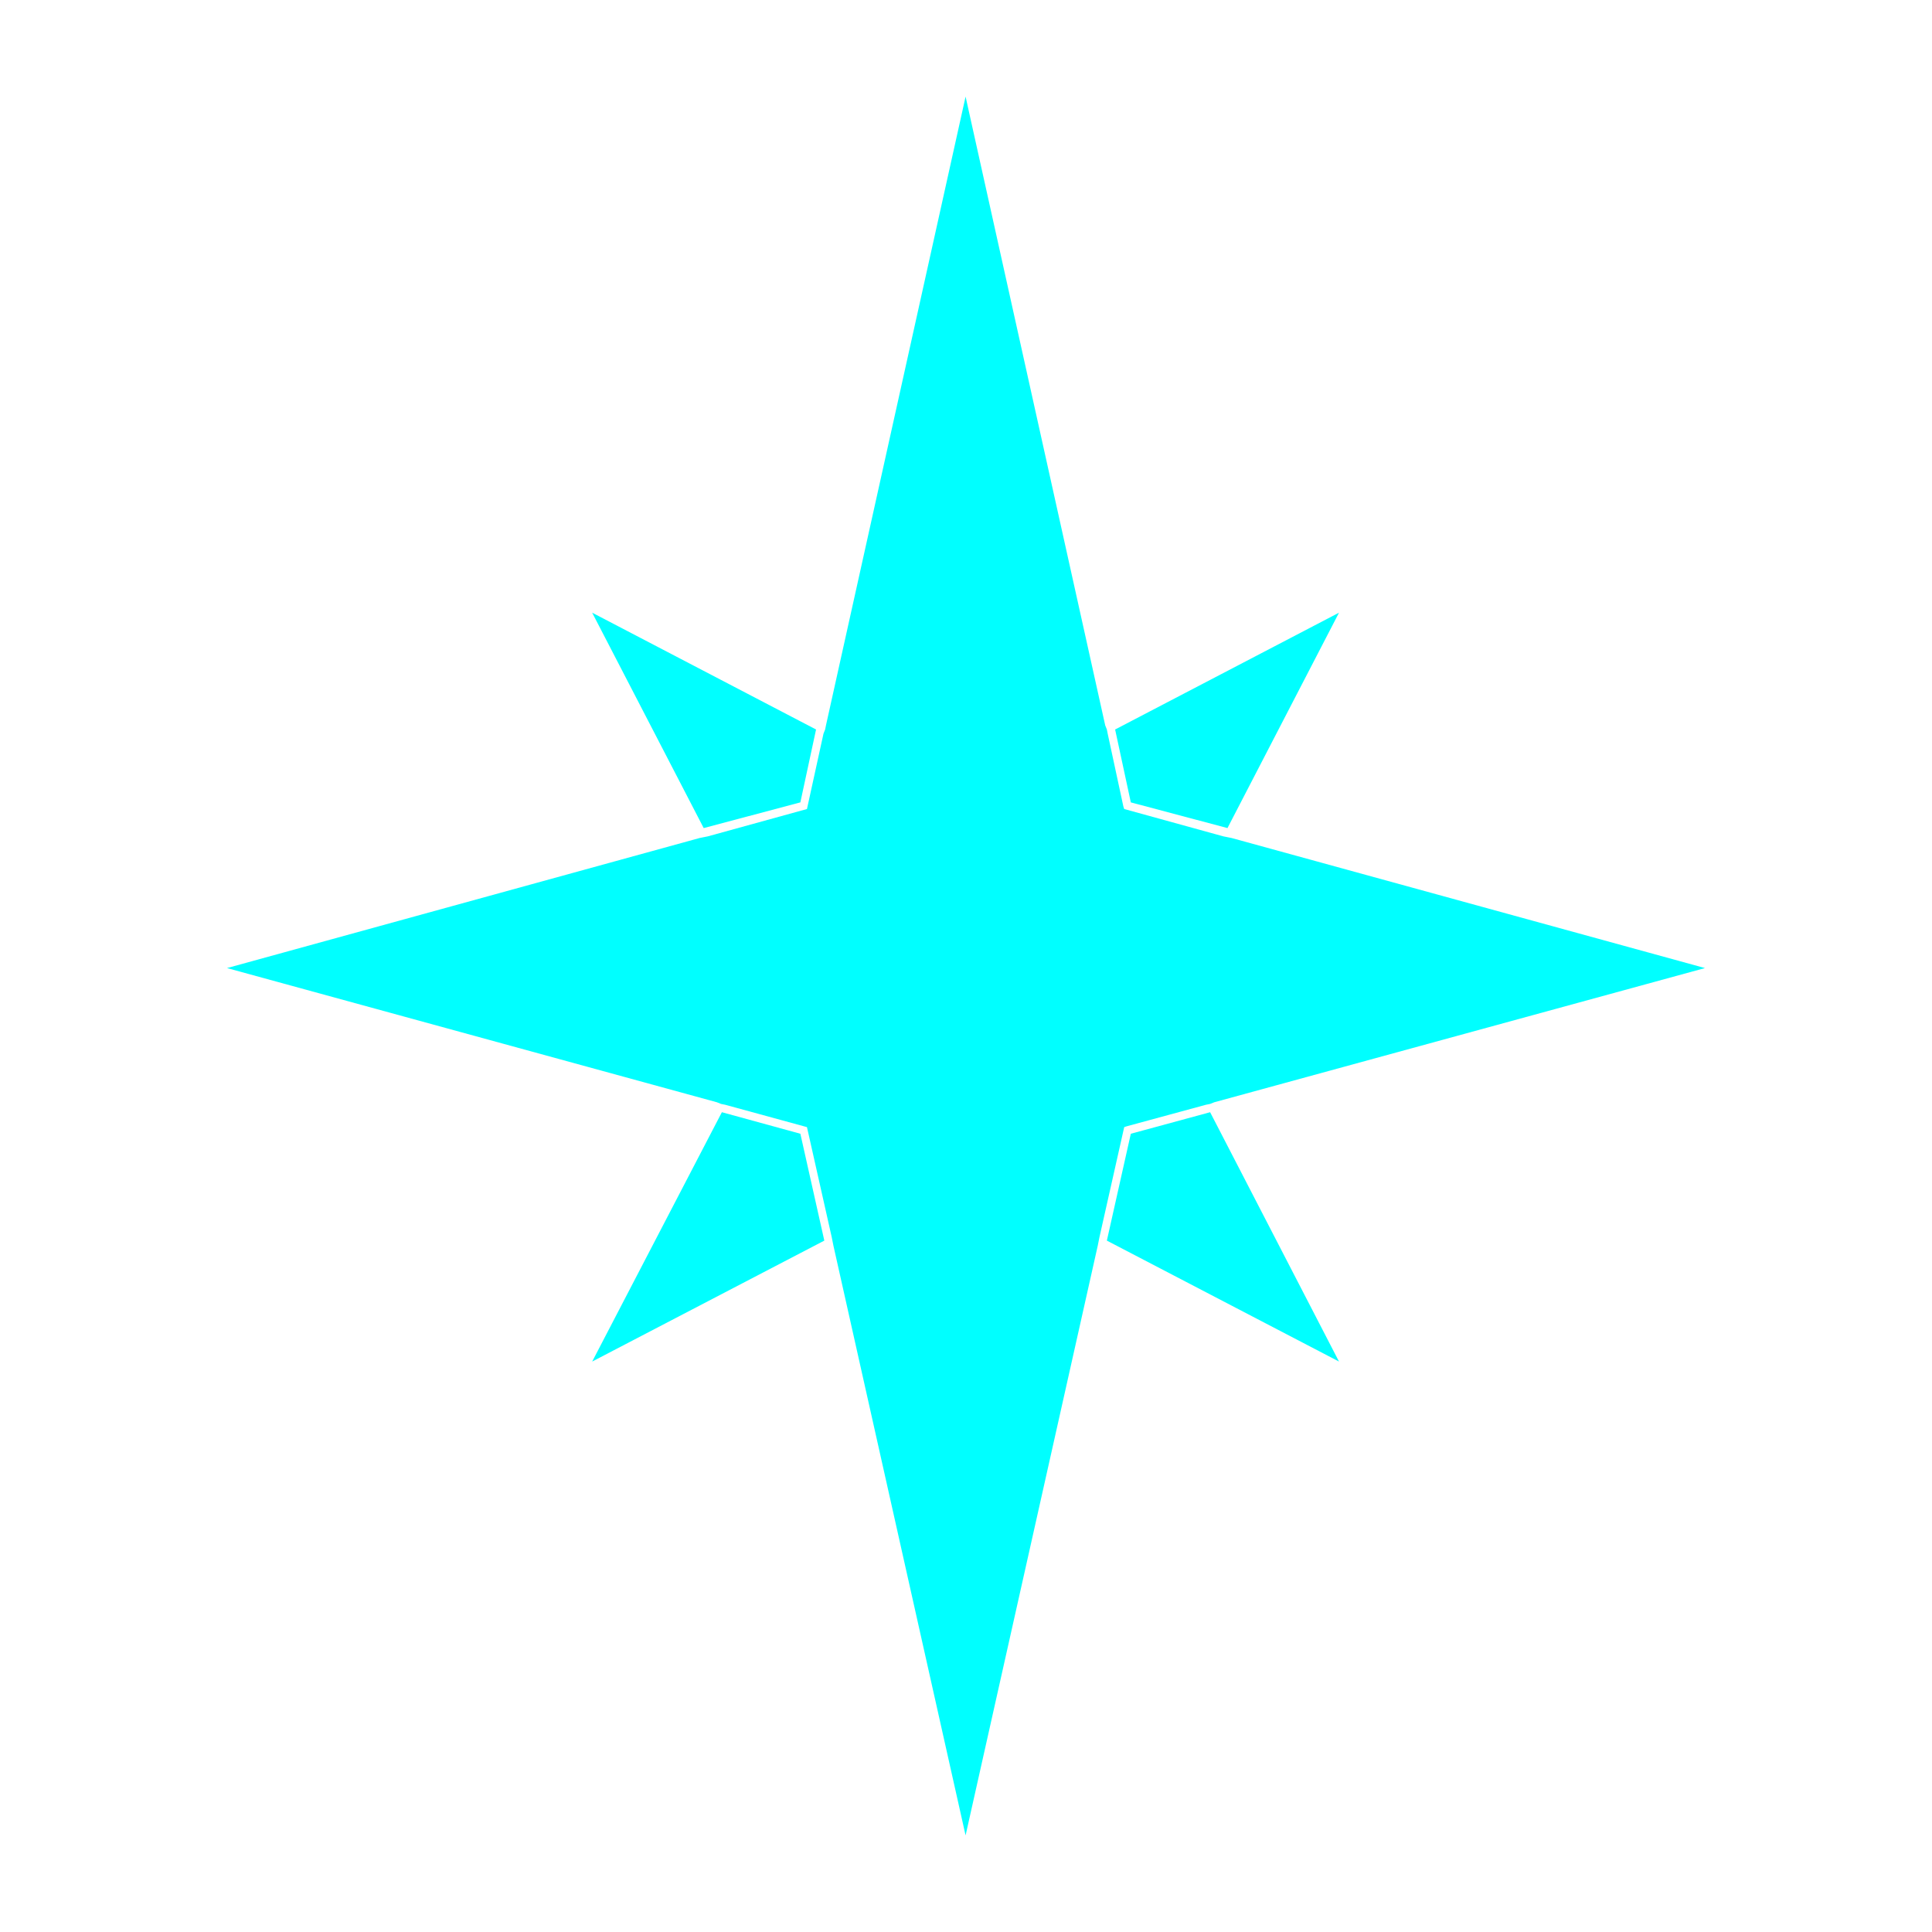 <svg data-bbox="23.5 10 153 180" viewBox="0 0 200 200" height="200" width="200" xmlns="http://www.w3.org/2000/svg" data-type="color">
    <g>
        <path fill="#00FFFF" d="M84.478 75.517L61.301 63.425l11.546 22.297 10.006-2.659 1.625-7.546z" data-color="1"/>
        <path fill="#00FFFF" d="M74.728 115.136l-13.427 25.812 24.032-12.52-2.48-11.063-8.125-2.229z" data-color="1"/>
        <path fill="#00FFFF" d="M114.582 128.428l24.031 12.52-13.341-25.812-8.21 2.229-2.48 11.063z" data-color="1"/>
        <path fill="#00FFFF" d="M127.068 85.722l11.545-22.297-23.176 12.092 1.625 7.546 10.006 2.659z" data-color="1"/>
        <path fill="#00FFFF" d="M127.496 86.751l-.428-.086-.428-.086-10.262-2.83-.086-.257-1.625-7.546-.085-.429-.171-.429L99.957 10 85.504 75.088l-.086.429-.171.429-1.71 7.803-10.263 2.83-.427.086-.428.086L23.5 100.214l50.715 13.893.428.171.427.086 8.467 2.315 2.566 11.406.085.429.086.428L99.957 190l13.684-61.058.085-.428.086-.429 2.566-11.406.256-.085 8.21-2.23.428-.086.428-.171 50.8-13.893-49.004-13.463z" data-color="1"/>
    </g>
</svg>
